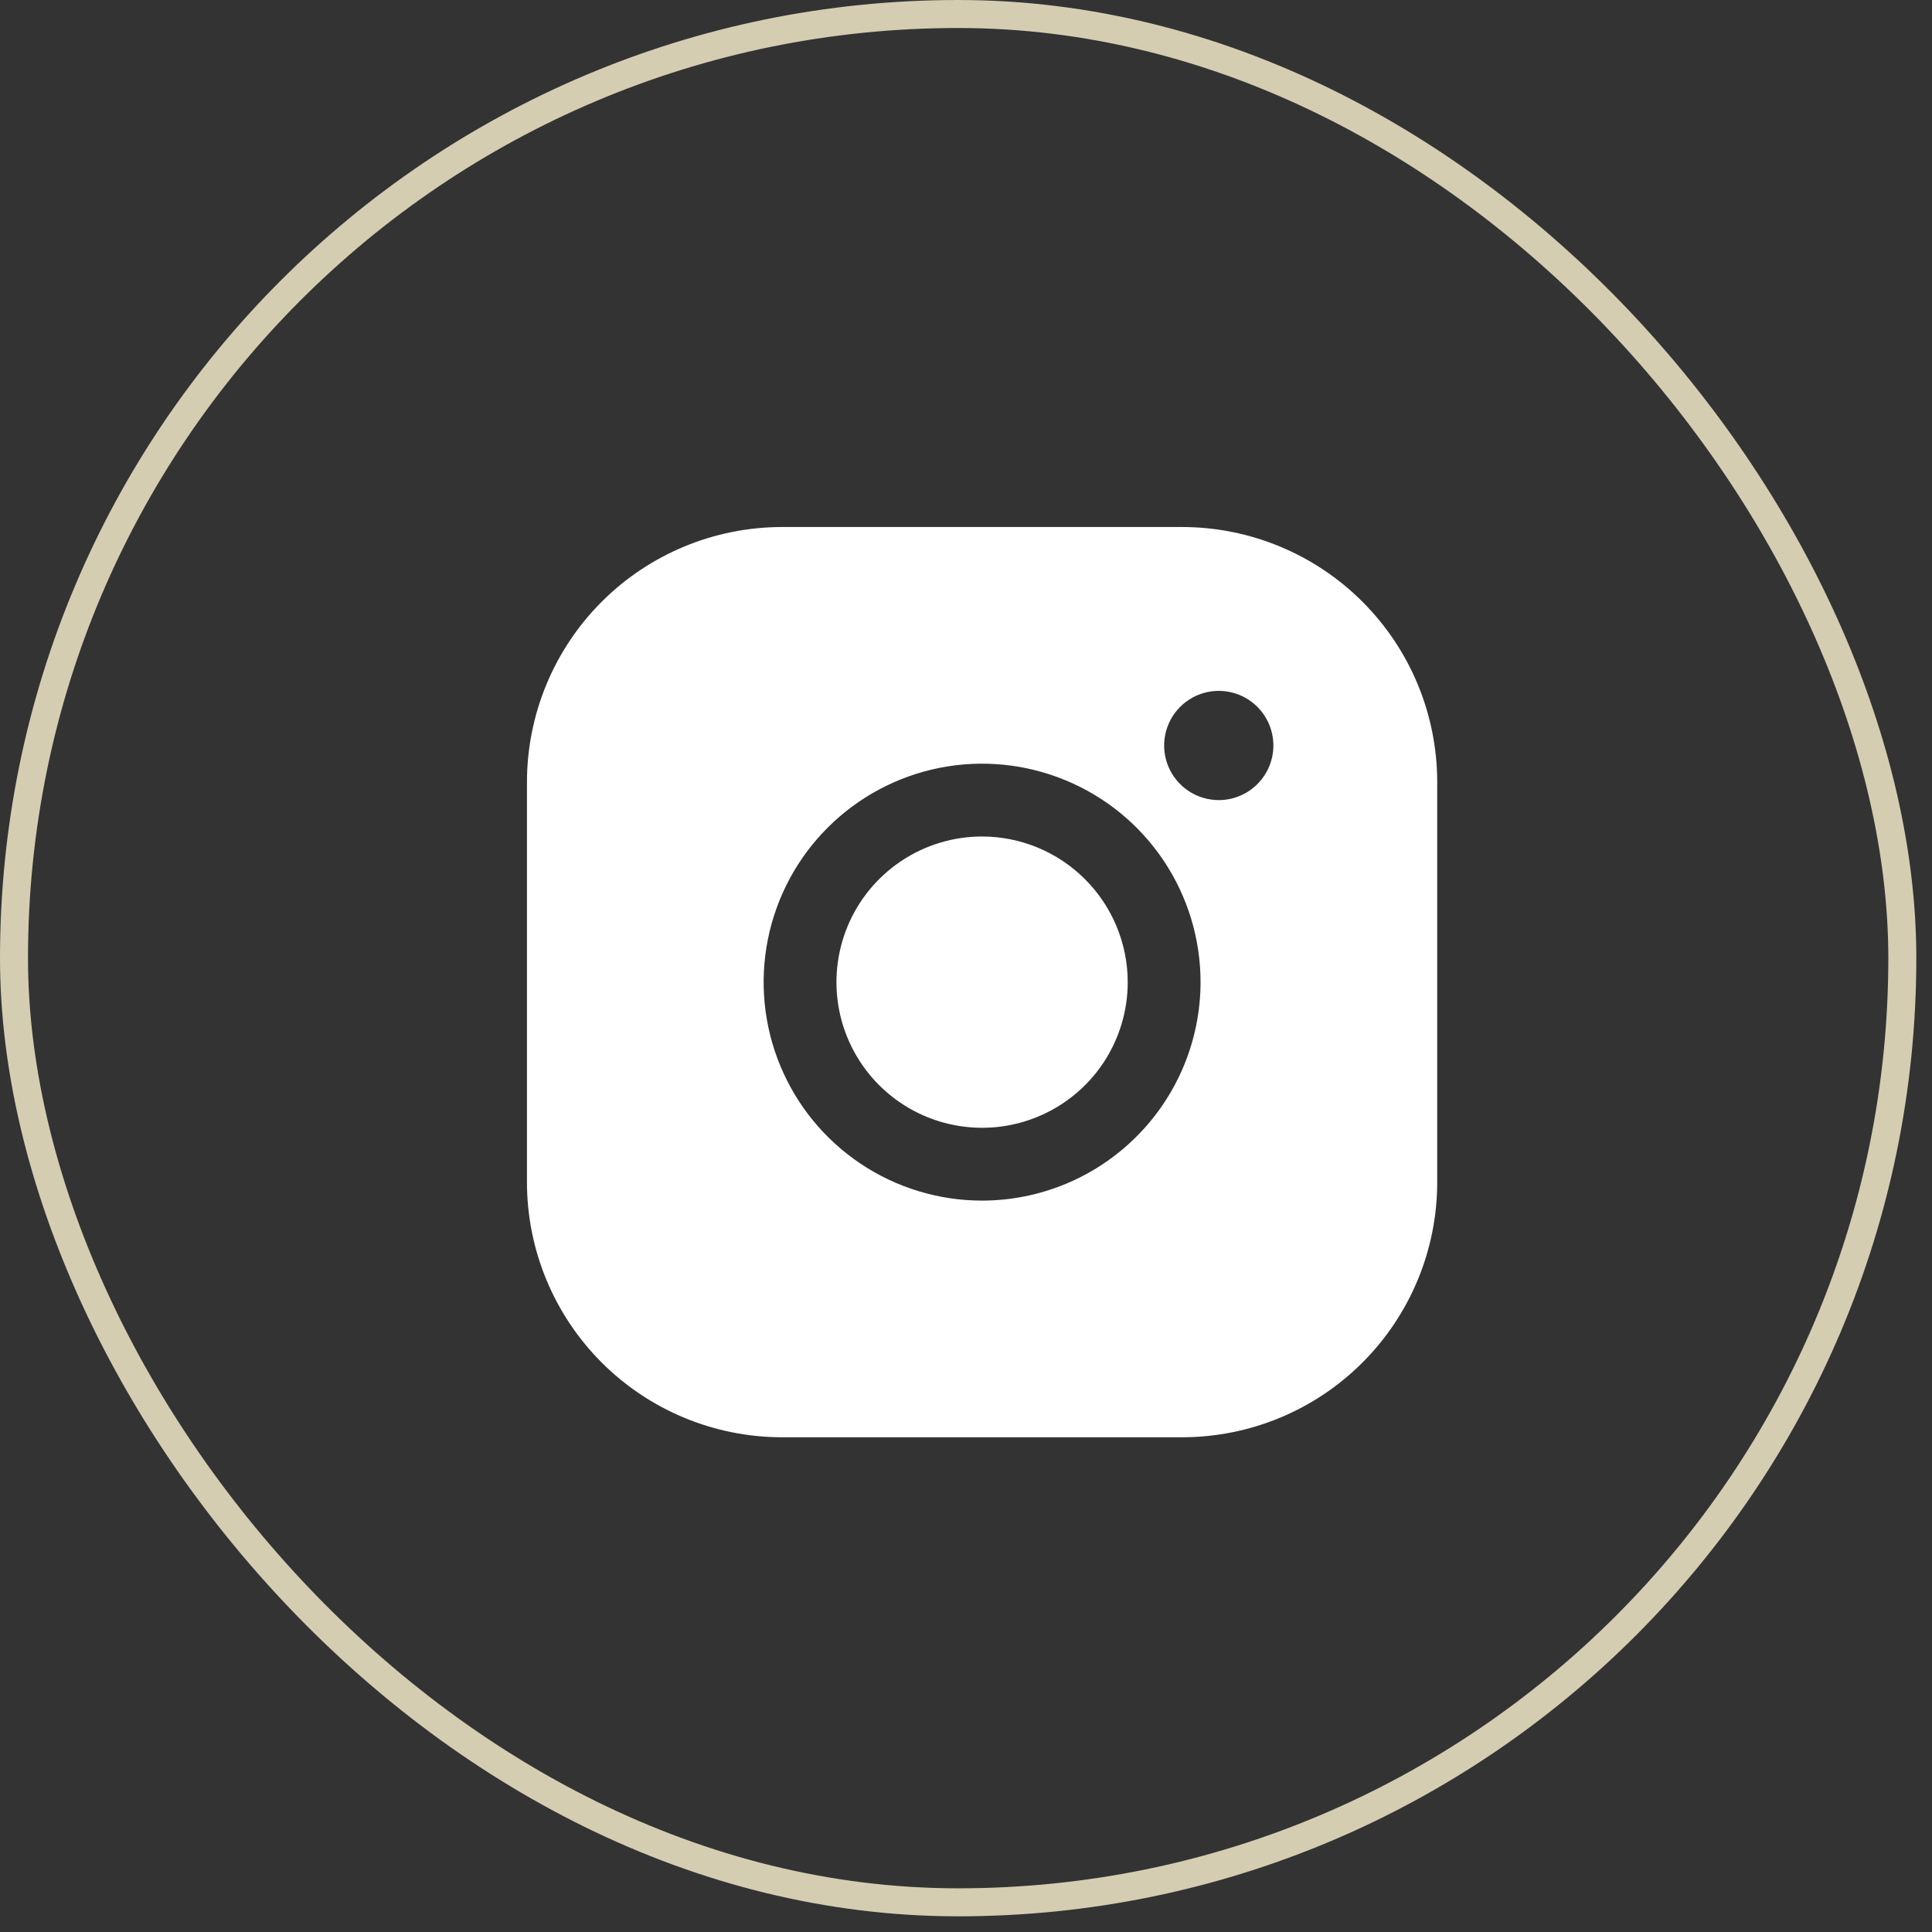 <?xml version="1.0" encoding="UTF-8"?> <svg xmlns="http://www.w3.org/2000/svg" width="69" height="69" viewBox="0 0 69 69" fill="none"><rect x="0" y="0" width="69" height="69" fill="#333333" stroke="none"/> <rect x="0.5" y="0.5" width="67.44" height="67.44" rx="33.72" stroke="#D4CDB2"></rect> <path d="M40.276 35.077C40.276 36.105 39.971 37.111 39.4 37.967C38.828 38.822 38.016 39.489 37.065 39.882C36.115 40.276 35.069 40.379 34.06 40.178C33.051 39.978 32.124 39.482 31.397 38.755C30.669 38.027 30.174 37.1 29.973 36.092C29.773 35.083 29.876 34.037 30.269 33.086C30.663 32.136 31.33 31.323 32.185 30.752C33.04 30.18 34.046 29.875 35.075 29.875C36.454 29.877 37.776 30.425 38.751 31.401C39.726 32.376 40.275 33.698 40.276 35.077ZM51.329 27.925V42.229C51.327 44.642 50.367 46.956 48.66 48.662C46.954 50.369 44.64 51.328 42.227 51.331H27.923C25.509 51.328 23.196 50.369 21.489 48.662C19.783 46.956 18.823 44.642 18.82 42.229V27.925C18.823 25.512 19.783 23.198 21.489 21.491C23.196 19.785 25.509 18.825 27.923 18.822H42.227C44.64 18.825 46.954 19.785 48.66 21.491C50.367 23.198 51.327 25.512 51.329 27.925ZM42.877 35.077C42.877 33.534 42.419 32.025 41.562 30.742C40.705 29.459 39.486 28.459 38.061 27.869C36.635 27.278 35.066 27.123 33.553 27.424C32.039 27.726 30.649 28.469 29.558 29.56C28.467 30.651 27.724 32.041 27.423 33.555C27.122 35.068 27.276 36.637 27.867 38.062C28.457 39.488 29.457 40.707 30.74 41.564C32.023 42.421 33.532 42.879 35.075 42.879C37.143 42.877 39.127 42.054 40.589 40.591C42.052 39.129 42.875 37.145 42.877 35.077ZM45.478 26.624C45.478 26.239 45.363 25.861 45.149 25.541C44.935 25.22 44.63 24.97 44.274 24.822C43.917 24.675 43.525 24.636 43.147 24.711C42.768 24.787 42.421 24.972 42.148 25.245C41.875 25.518 41.689 25.866 41.614 26.244C41.539 26.622 41.578 27.015 41.725 27.371C41.873 27.727 42.123 28.032 42.444 28.246C42.764 28.461 43.141 28.575 43.527 28.575C44.044 28.575 44.541 28.369 44.906 28.004C45.272 27.638 45.478 27.142 45.478 26.624Z" fill="white"></path> </svg> 